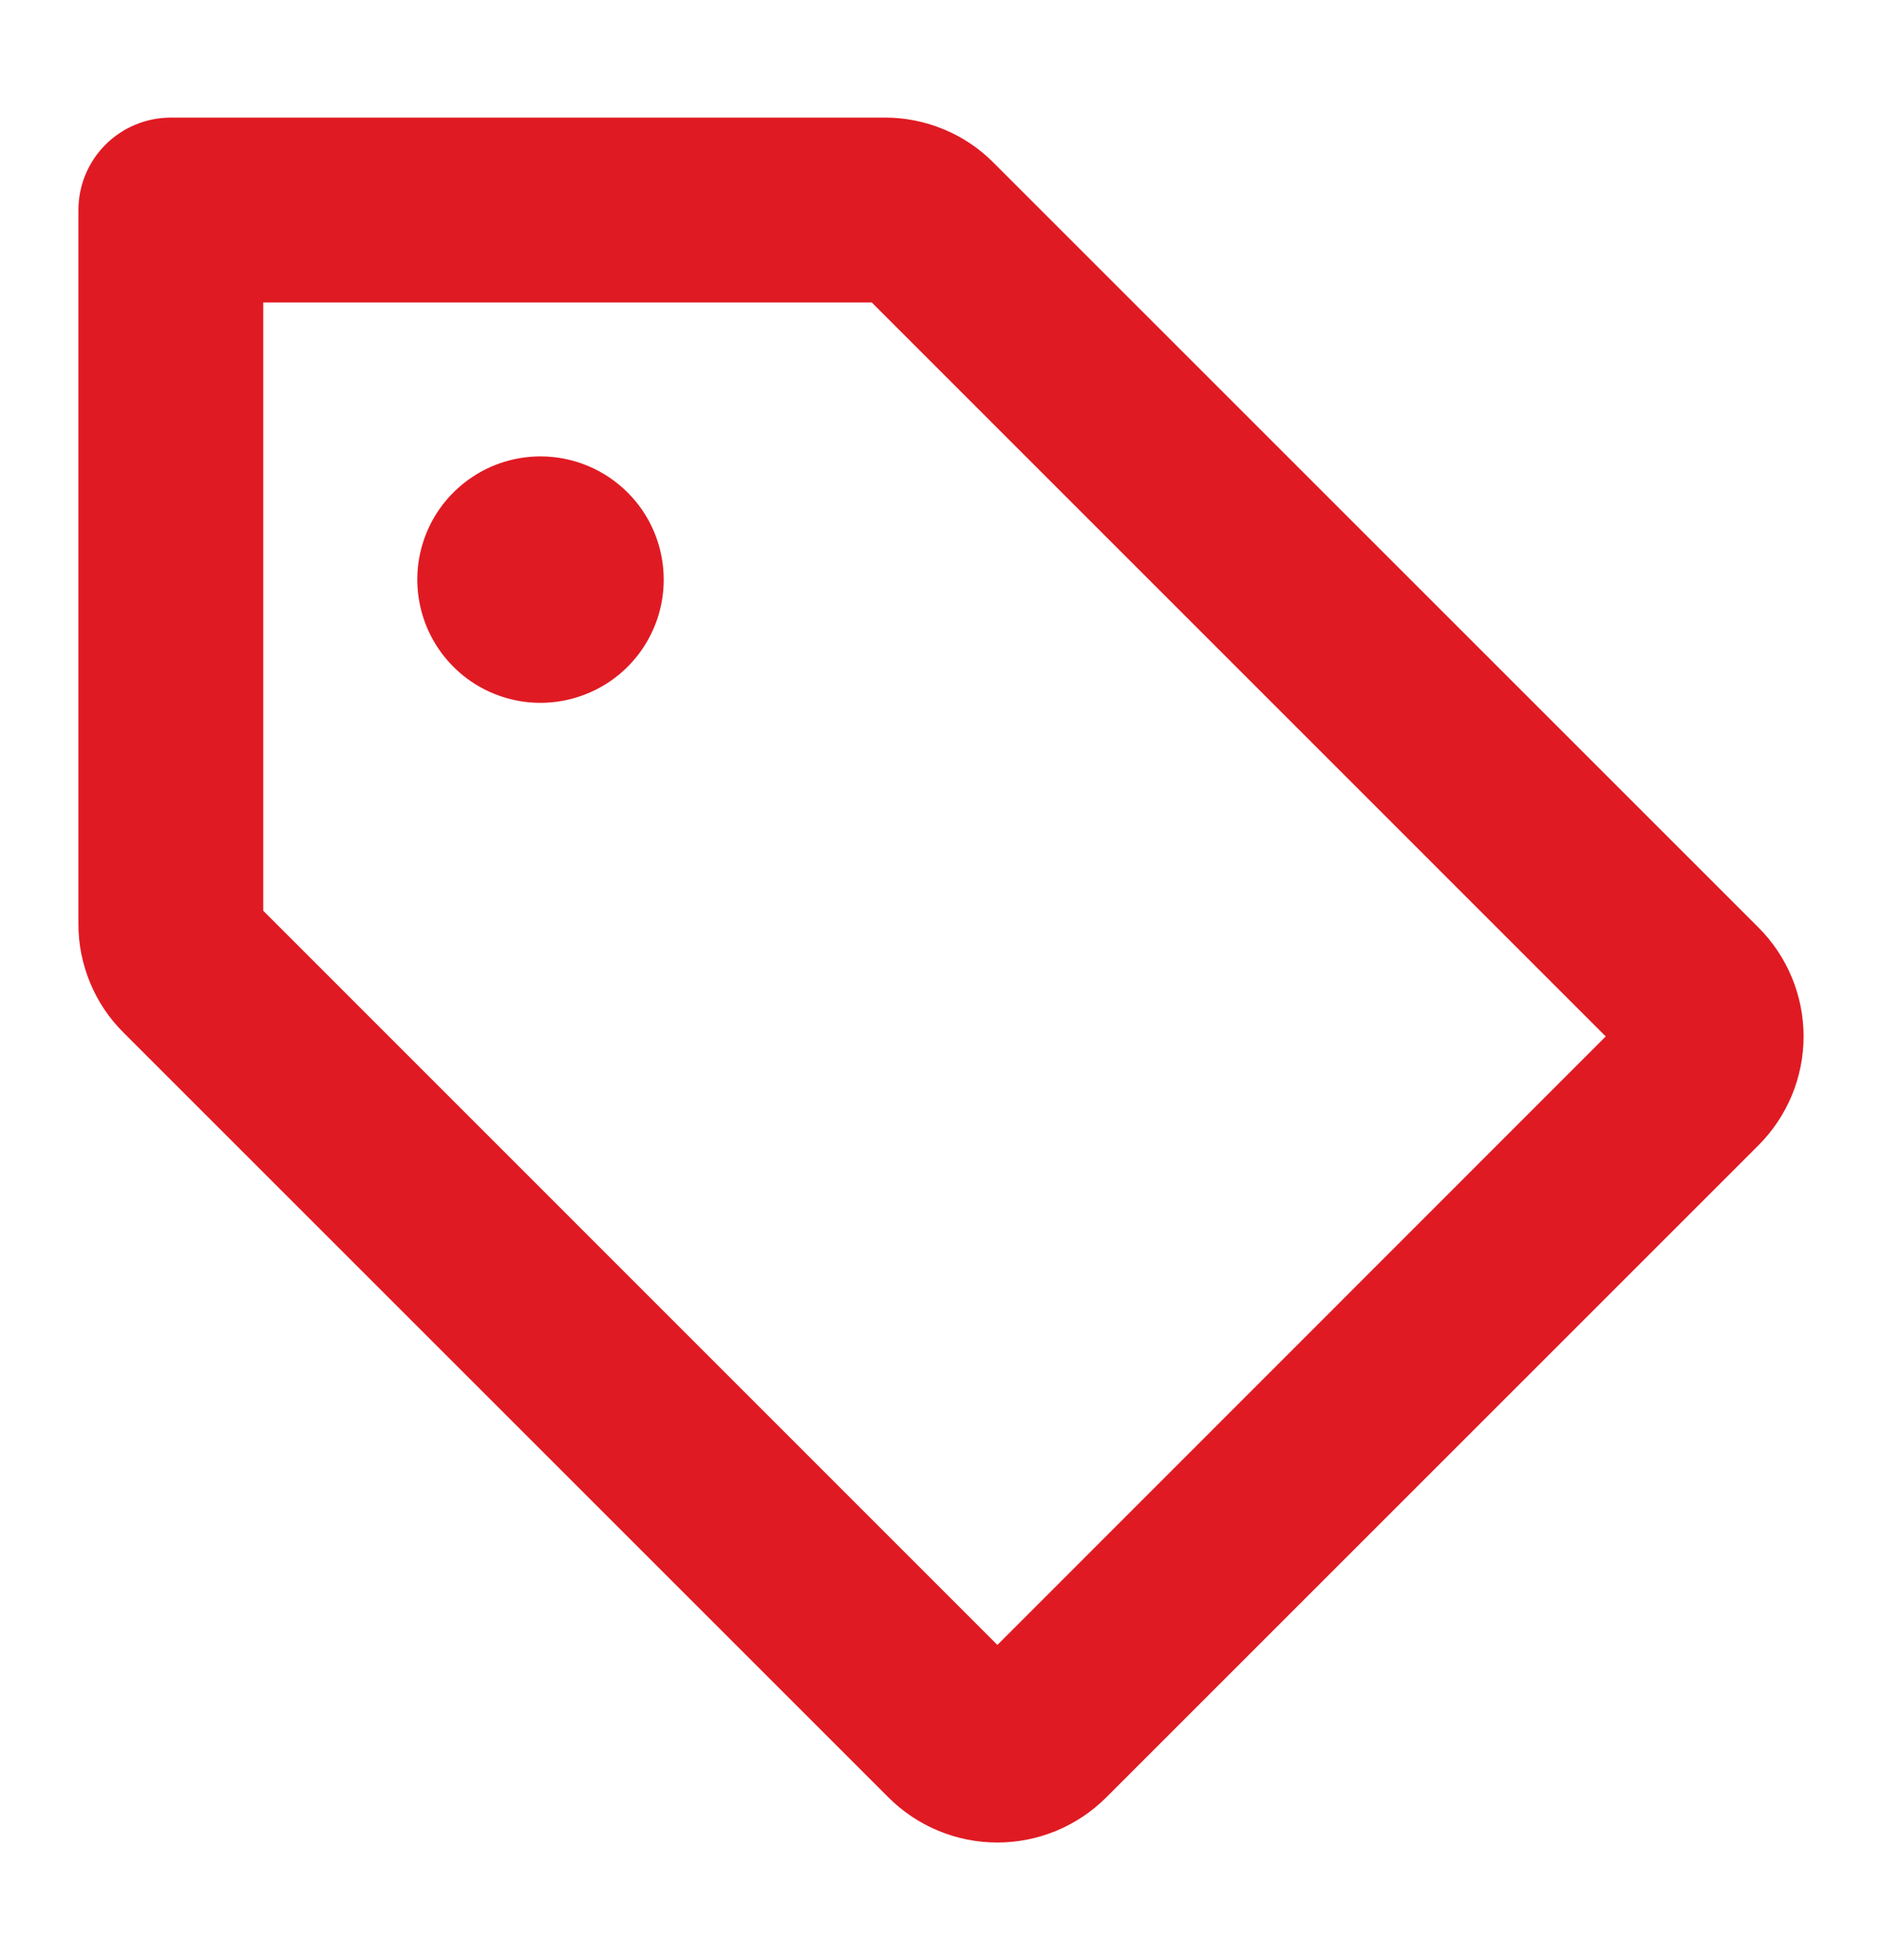 <svg width="24" height="25" viewBox="0 0 24 25" fill="none" xmlns="http://www.w3.org/2000/svg">
<path d="M22.425 11.83L12.671 2.076C12.489 1.892 12.272 1.747 12.034 1.649C11.796 1.55 11.54 1.499 11.282 1.5H2.179C1.866 1.5 1.566 1.624 1.345 1.845C1.124 2.066 1 2.366 1 2.679V11.782C0.999 12.04 1.05 12.296 1.149 12.534C1.247 12.772 1.392 12.989 1.576 13.171L11.33 22.925C11.698 23.293 12.198 23.5 12.719 23.5C13.239 23.5 13.739 23.293 14.107 22.925L22.425 14.607C22.793 14.239 23 13.739 23 13.219C23 12.698 22.793 12.198 22.425 11.83ZM12.719 20.98L3.357 11.616V3.857H11.116L20.477 13.219L12.719 20.98ZM8.464 7.393C8.464 7.704 8.372 8.007 8.199 8.266C8.027 8.524 7.781 8.726 7.494 8.844C7.207 8.963 6.891 8.995 6.586 8.934C6.281 8.873 6.001 8.724 5.782 8.504C5.562 8.284 5.412 8.004 5.352 7.699C5.291 7.394 5.322 7.079 5.441 6.791C5.56 6.504 5.761 6.259 6.02 6.086C6.278 5.913 6.582 5.821 6.893 5.821C7.309 5.821 7.709 5.987 8.004 6.282C8.299 6.576 8.464 6.976 8.464 7.393Z" fill="#E01A23"/>
</svg>
